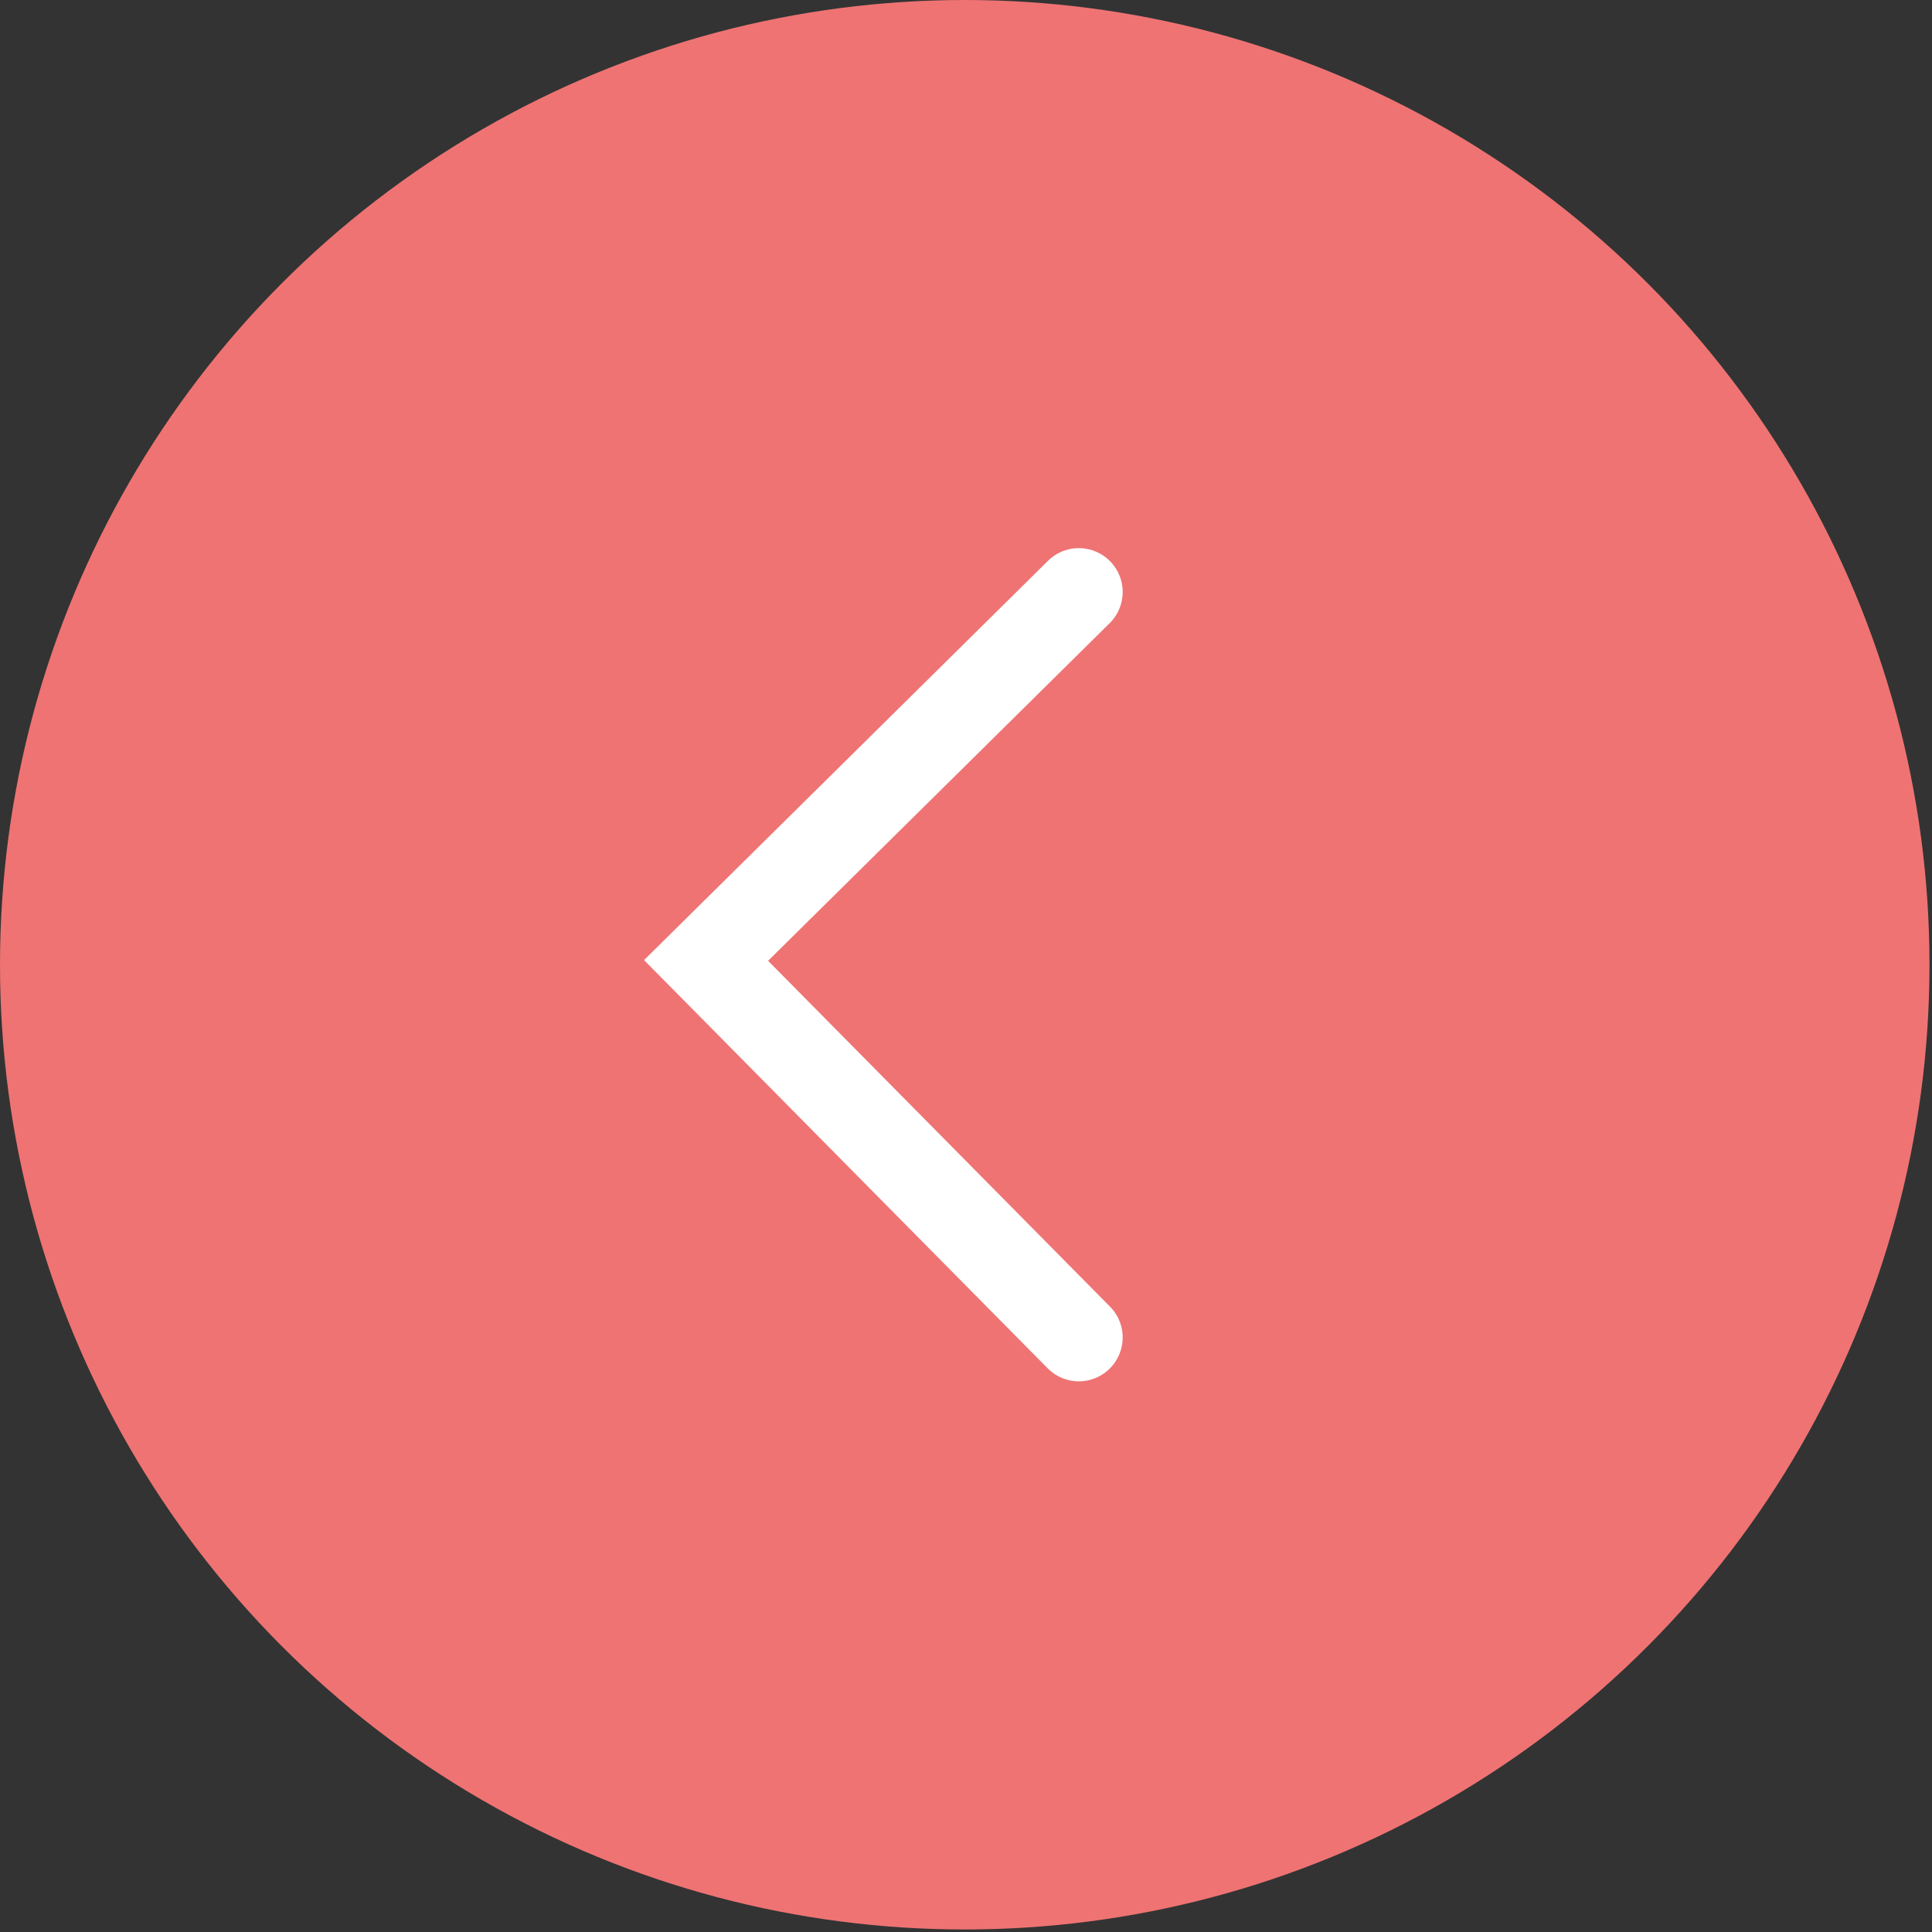 <?xml version="1.0" encoding="UTF-8"?> <svg xmlns="http://www.w3.org/2000/svg" width="63" height="63" viewBox="0 0 63 63" fill="none"><rect x="0" y="0" width="63" height="63" fill="#333333" stroke="none"/> <circle cx="31.459" cy="31.459" r="31.459" fill="#EF7373"></circle> <path d="M35.179 19.304L23.024 31.319L35.179 43.613" stroke="white" stroke-width="2.86" stroke-linecap="round"></path> </svg> 